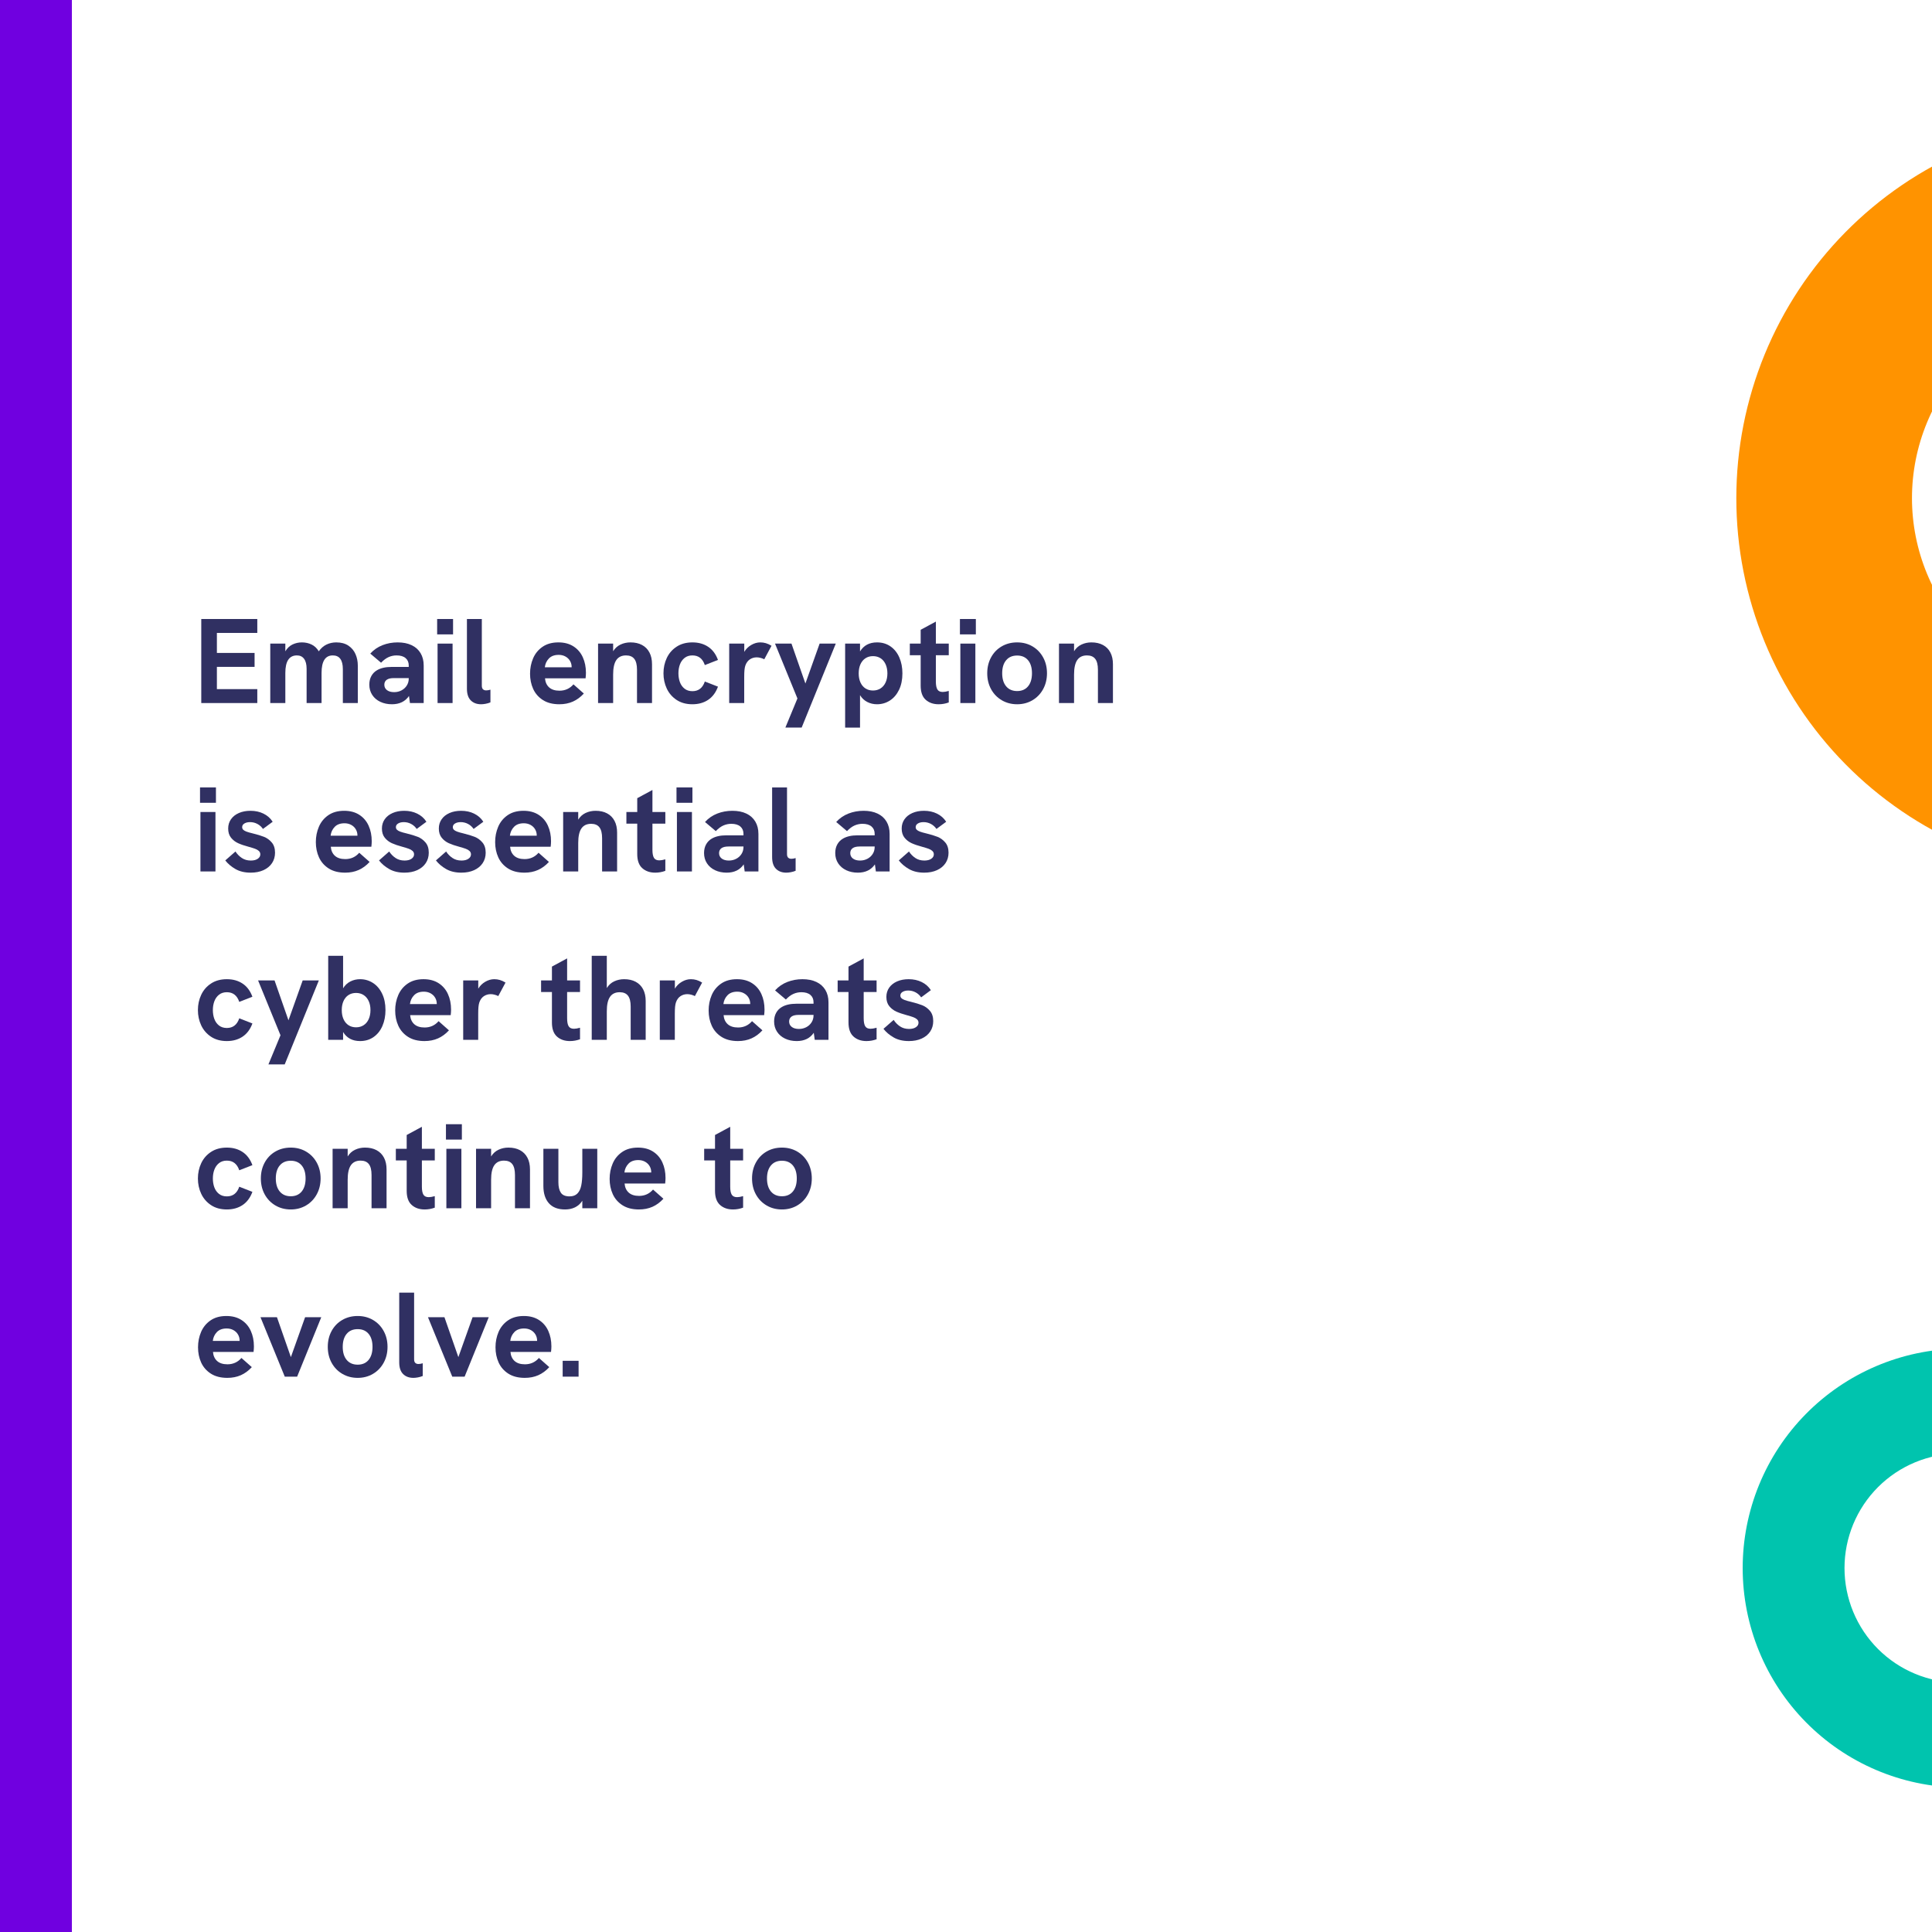 <svg xmlns="http://www.w3.org/2000/svg" xmlns:xlink="http://www.w3.org/1999/xlink" width="2000" zoomAndPan="magnify" viewBox="0 0 1500 1500" height="2000" preserveAspectRatio="xMidYMid meet" version="1.0"><defs><g/><clipPath id="d55a6b0c50"><path d="M 0 0 L 55.809 0 L 55.809 1500 L 0 1500 Z M 0 0 " clip-rule="nonzero"/></clipPath><clipPath id="b266692bbd"><path d="M 1348 92.785 L 1500 92.785 L 1500 680.785 L 1348 680.785 Z M 1348 92.785 " clip-rule="nonzero"/></clipPath><clipPath id="01bbd38ece"><path d="M 1353 1047.332 L 1500 1047.332 L 1500 1387.832 L 1353 1387.832 Z M 1353 1047.332 " clip-rule="nonzero"/></clipPath></defs><rect x="-150" width="1800" fill="#ffffff" y="-150" height="1800" fill-opacity="1"/><rect x="-150" width="1800" fill="#ffffff" y="-150" height="1800" fill-opacity="1"/><g clip-path="url(#d55a6b0c50)"><path fill="#7000e0" d="M -47.336 -22.523 L 55.809 -22.523 L 55.809 1573.848 L -47.336 1573.848 Z M -47.336 -22.523 " fill-opacity="1" fill-rule="nonzero"/></g><g fill="#303062" fill-opacity="1"><g transform="translate(150, 545.846)"><g><path d="M 6.266 -65.25 L 49.766 -65.25 L 49.766 -54.438 L 18.391 -54.438 L 18.391 -38.906 L 47.656 -38.906 L 47.656 -28.094 L 18.391 -28.094 L 18.391 -10.812 L 49.766 -10.812 L 49.766 0 L 6.266 0 Z M 6.266 -65.25 "/></g></g></g><g fill="#303062" fill-opacity="1"><g transform="translate(204.112, 545.846)"><g><path d="M 5.719 -46.156 L 17.422 -46.156 L 17.422 -40.172 C 18.91 -42.66 20.785 -44.438 23.047 -45.5 C 25.316 -46.562 27.711 -47.094 30.234 -47.094 C 32.984 -47.094 35.492 -46.547 37.766 -45.453 C 40.047 -44.359 41.922 -42.598 43.391 -40.172 C 45.109 -42.598 47.129 -44.359 49.453 -45.453 C 51.773 -46.547 54.281 -47.094 56.969 -47.094 C 60.75 -47.094 63.883 -46.254 66.375 -44.578 C 68.875 -42.91 70.719 -40.711 71.906 -37.984 C 73.094 -35.254 73.688 -32.301 73.688 -29.125 L 73.688 0 L 62.078 0 L 62.078 -26.266 C 62.078 -33.41 59.469 -36.984 54.25 -36.984 C 48.445 -36.984 45.547 -32.441 45.547 -23.359 L 45.547 0 L 33.938 0 L 33.938 -26.547 C 33.938 -29.973 33.285 -32.566 31.984 -34.328 C 30.691 -36.098 28.832 -36.984 26.406 -36.984 C 20.414 -36.984 17.422 -32.441 17.422 -23.359 L 17.422 0 L 5.719 0 Z M 5.719 -46.156 "/></g></g></g><g fill="#303062" fill-opacity="1"><g transform="translate(282.986, 545.846)"><g><path d="M 34.547 -5.484 C 31.609 -1.203 27.207 0.938 21.344 0.938 C 17.977 0.938 14.957 0.305 12.281 -0.953 C 9.613 -2.223 7.523 -4.008 6.016 -6.312 C 4.504 -8.625 3.75 -11.281 3.75 -14.281 C 3.75 -16.832 4.273 -19.066 5.328 -20.984 C 6.391 -22.91 7.875 -24.422 9.781 -25.516 C 12.656 -27.203 16.414 -28.047 21.062 -28.047 L 34.359 -28.047 L 34.359 -29.172 C 34.359 -31.598 33.547 -33.504 31.922 -34.891 C 30.297 -36.285 27.957 -36.984 24.906 -36.984 C 22.75 -36.984 20.695 -36.551 18.75 -35.688 C 16.801 -34.832 14.844 -33.375 12.875 -31.312 L 4.5 -38.391 C 7.145 -41.316 10.305 -43.5 13.984 -44.938 C 17.672 -46.375 21.594 -47.094 25.75 -47.094 C 29.957 -47.094 33.57 -46.375 36.594 -44.938 C 39.625 -43.5 41.941 -41.43 43.547 -38.734 C 45.16 -36.035 45.969 -32.848 45.969 -29.172 L 45.969 0 L 35.297 0 Z M 15.406 -14.234 C 15.406 -12.484 16.086 -11.082 17.453 -10.031 C 18.828 -8.988 20.688 -8.469 23.031 -8.469 C 25.094 -8.469 26.988 -8.922 28.719 -9.828 C 30.445 -10.734 31.816 -11.984 32.828 -13.578 C 33.848 -15.172 34.359 -16.961 34.359 -18.953 L 34.359 -19.375 L 22.75 -19.375 C 20.344 -19.375 18.535 -18.953 17.328 -18.109 C 16.047 -17.211 15.406 -15.922 15.406 -14.234 Z M 15.406 -14.234 "/></g></g></g><g fill="#303062" fill-opacity="1"><g transform="translate(334.102, 545.846)"><g><path d="M 5.625 -46.156 L 17.281 -46.156 L 17.281 0 L 5.625 0 Z M 5.297 -65.25 L 17.656 -65.25 L 17.656 -53.312 L 5.297 -53.312 Z M 5.297 -65.25 "/></g></g></g><g fill="#303062" fill-opacity="1"><g transform="translate(357.039, 545.846)"><g><path d="M 16.484 0.938 C 13.141 0.938 10.469 -0.062 8.469 -2.062 C 6.477 -4.062 5.484 -7.07 5.484 -11.094 L 5.484 -65.25 L 17.047 -65.25 L 17.047 -13.391 C 17.047 -12.172 17.348 -11.27 17.953 -10.688 C 18.555 -10.113 19.375 -9.828 20.406 -9.828 C 21.406 -9.828 22.516 -10.016 23.734 -10.391 L 23.734 -0.516 C 22.516 -0.016 21.266 0.348 19.984 0.578 C 18.703 0.816 17.535 0.938 16.484 0.938 Z M 16.484 0.938 "/></g></g></g><g fill="#303062" fill-opacity="1"><g transform="translate(383.44, 545.846)"><g/></g></g><g fill="#303062" fill-opacity="1"><g transform="translate(407.781, 545.846)"><g><path d="M 26.5 0.938 C 21.375 0.938 17.109 -0.156 13.703 -2.344 C 10.305 -4.531 7.797 -7.41 6.172 -10.984 C 4.555 -14.555 3.75 -18.492 3.75 -22.797 C 3.75 -27.047 4.535 -31.008 6.109 -34.688 C 7.68 -38.375 10.117 -41.363 13.422 -43.656 C 16.734 -45.945 20.844 -47.094 25.75 -47.094 C 30.363 -47.094 34.273 -46.055 37.484 -43.984 C 40.703 -41.91 43.113 -39.094 44.719 -35.531 C 46.332 -31.969 47.141 -27.957 47.141 -23.5 C 47.141 -22.312 47.047 -20.875 46.859 -19.188 L 15.359 -19.188 C 15.609 -16.195 16.68 -13.848 18.578 -12.141 C 20.484 -10.441 23.156 -9.594 26.594 -9.594 C 30.988 -9.594 34.609 -11.234 37.453 -14.516 L 45.5 -7.391 C 42.969 -4.617 40.141 -2.535 37.016 -1.141 C 33.898 0.242 30.395 0.938 26.5 0.938 Z M 36.047 -27.766 L 36.047 -27.953 C 36.047 -29.691 35.625 -31.281 34.781 -32.719 C 33.938 -34.156 32.75 -35.297 31.219 -36.141 C 29.695 -36.984 27.953 -37.406 25.984 -37.406 C 22.703 -37.406 20.164 -36.469 18.375 -34.594 C 16.582 -32.719 15.531 -30.441 15.219 -27.766 Z M 36.047 -27.766 "/></g></g></g><g fill="#303062" fill-opacity="1"><g transform="translate(458.616, 545.846)"><g><path d="M 5.719 -46.156 L 17.422 -46.156 L 17.422 -40.219 C 18.879 -42.582 20.797 -44.316 23.172 -45.422 C 25.547 -46.535 28.117 -47.094 30.891 -47.094 C 34.359 -47.094 37.348 -46.422 39.859 -45.078 C 42.367 -43.734 44.285 -41.797 45.609 -39.266 C 46.941 -36.742 47.609 -33.703 47.609 -30.141 L 47.609 0 L 35.953 0 L 35.953 -25.844 C 35.953 -29.676 35.254 -32.488 33.859 -34.281 C 32.473 -36.082 30.332 -36.984 27.438 -36.984 C 24.062 -36.984 21.547 -35.781 19.891 -33.375 C 18.242 -30.969 17.422 -27.223 17.422 -22.141 L 17.422 0 L 5.719 0 Z M 5.719 -46.156 "/></g></g></g><g fill="#303062" fill-opacity="1"><g transform="translate(511.464, 545.846)"><g><path d="M 26.125 0.938 C 21.344 0.938 17.258 -0.176 13.875 -2.406 C 10.488 -4.645 7.938 -7.586 6.219 -11.234 C 4.508 -14.891 3.656 -18.852 3.656 -23.125 C 3.656 -27.363 4.508 -31.312 6.219 -34.969 C 7.938 -38.625 10.488 -41.555 13.875 -43.766 C 17.258 -45.984 21.344 -47.094 26.125 -47.094 C 30.863 -47.094 34.941 -45.953 38.359 -43.672 C 41.773 -41.398 44.312 -38 45.969 -33.469 L 35.766 -29.484 C 34.078 -34.484 30.863 -36.984 26.125 -36.984 C 23.688 -36.984 21.656 -36.332 20.031 -35.031 C 18.406 -33.738 17.203 -32.047 16.422 -29.953 C 15.648 -27.867 15.266 -25.594 15.266 -23.125 C 15.266 -20.625 15.645 -18.328 16.406 -16.234 C 17.176 -14.148 18.379 -12.457 20.016 -11.156 C 21.648 -9.863 23.688 -9.219 26.125 -9.219 C 30.863 -9.219 34.078 -11.719 35.766 -16.719 L 45.969 -12.734 C 44.312 -8.203 41.773 -4.789 38.359 -2.5 C 34.941 -0.207 30.863 0.938 26.125 0.938 Z M 26.125 0.938 "/></g></g></g><g fill="#303062" fill-opacity="1"><g transform="translate(560.427, 545.846)"><g><path d="M 5.719 -46.156 L 17.422 -46.156 L 17.422 -39.75 C 18.754 -41.988 20.562 -43.77 22.844 -45.094 C 25.125 -46.426 27.461 -47.094 29.859 -47.094 C 31.359 -47.094 32.801 -46.891 34.188 -46.484 C 35.582 -46.078 37.047 -45.406 38.578 -44.469 L 32.953 -33.984 C 32.203 -34.391 31.289 -34.738 30.219 -35.031 C 29.145 -35.332 28.109 -35.484 27.109 -35.484 C 25.109 -35.484 23.316 -34.953 21.734 -33.891 C 20.16 -32.828 19 -31.223 18.25 -29.078 C 17.938 -28.109 17.711 -26.953 17.578 -25.609 C 17.441 -24.266 17.375 -22.344 17.375 -19.844 L 17.375 0 L 5.719 0 Z M 5.719 -46.156 "/></g></g></g><g fill="#303062" fill-opacity="1"><g transform="translate(600.309, 545.846)"><g><path d="M 18.812 -3.562 L 1.406 -46.156 L 14.188 -46.156 L 25 -15.172 L 36.047 -46.156 L 48.594 -46.156 L 22.094 19.047 L 9.453 19.047 Z M 18.812 -3.562 "/></g></g></g><g fill="#303062" fill-opacity="1"><g transform="translate(650.395, 545.846)"><g><path d="M 30.516 -47.094 C 34.516 -47.094 38.004 -46.055 40.984 -43.984 C 43.961 -41.91 46.25 -39.047 47.844 -35.391 C 49.438 -31.734 50.234 -27.613 50.234 -23.031 C 50.234 -18.133 49.359 -13.875 47.609 -10.25 C 45.859 -6.633 43.484 -3.863 40.484 -1.938 C 37.492 -0.02 34.172 0.938 30.516 0.938 C 27.773 0.938 25.25 0.344 22.938 -0.844 C 20.625 -2.031 18.754 -3.789 17.328 -6.125 L 17.328 19.094 L 5.766 19.094 L 5.766 -46.156 L 17.328 -46.156 L 17.328 -40.078 C 20.191 -44.754 24.586 -47.094 30.516 -47.094 Z M 16.297 -23.031 C 16.297 -20.375 16.742 -18.039 17.641 -16.031 C 18.547 -14.02 19.832 -12.469 21.5 -11.375 C 23.176 -10.281 25.141 -9.734 27.391 -9.734 C 29.629 -9.734 31.594 -10.281 33.281 -11.375 C 34.969 -12.469 36.27 -14.008 37.188 -16 C 38.113 -18 38.578 -20.344 38.578 -23.031 C 38.578 -25.719 38.113 -28.07 37.188 -30.094 C 36.27 -32.125 34.969 -33.688 33.281 -34.781 C 31.594 -35.875 29.629 -36.422 27.391 -36.422 C 25.141 -36.422 23.176 -35.863 21.5 -34.75 C 19.832 -33.645 18.547 -32.086 17.641 -30.078 C 16.742 -28.066 16.297 -25.719 16.297 -23.031 Z M 16.297 -23.031 "/></g></g></g><g fill="#303062" fill-opacity="1"><g transform="translate(704.413, 545.846)"><g><path d="M 24.344 0.938 C 20.25 0.938 16.898 -0.223 14.297 -2.547 C 11.691 -4.867 10.391 -8.531 10.391 -13.531 L 10.391 -37.125 L 1.969 -37.125 L 1.969 -46.156 L 10.391 -46.156 L 10.391 -56.875 L 22.188 -63.25 L 22.188 -46.156 L 32.203 -46.156 L 32.203 -37.125 L 22.188 -37.125 L 22.188 -16.766 C 22.188 -13.953 22.578 -11.891 23.359 -10.578 C 24.141 -9.266 25.531 -8.609 27.531 -8.609 C 28.77 -8.609 30.328 -8.875 32.203 -9.406 L 32.203 -0.469 C 29.68 0.469 27.062 0.938 24.344 0.938 Z M 24.344 0.938 "/></g></g></g><g fill="#303062" fill-opacity="1"><g transform="translate(739.989, 545.846)"><g><path d="M 5.625 -46.156 L 17.281 -46.156 L 17.281 0 L 5.625 0 Z M 5.297 -65.25 L 17.656 -65.25 L 17.656 -53.312 L 5.297 -53.312 Z M 5.297 -65.25 "/></g></g></g><g fill="#303062" fill-opacity="1"><g transform="translate(762.925, 545.846)"><g><path d="M 26.781 0.938 C 22.375 0.938 18.398 -0.098 14.859 -2.172 C 11.316 -4.254 8.547 -7.117 6.547 -10.766 C 4.555 -14.422 3.562 -18.539 3.562 -23.125 C 3.562 -27.707 4.551 -31.816 6.531 -35.453 C 8.508 -39.098 11.258 -41.945 14.781 -44 C 18.312 -46.062 22.312 -47.094 26.781 -47.094 C 31.207 -47.094 35.176 -46.062 38.688 -44 C 42.195 -41.945 44.953 -39.098 46.953 -35.453 C 48.953 -31.816 49.953 -27.707 49.953 -23.125 C 49.953 -18.57 48.953 -14.461 46.953 -10.797 C 44.953 -7.129 42.188 -4.254 38.656 -2.172 C 35.133 -0.098 31.176 0.938 26.781 0.938 Z M 15.172 -23.125 C 15.172 -18.82 16.195 -15.441 18.25 -12.984 C 20.312 -10.535 23.156 -9.312 26.781 -9.312 C 30.395 -9.312 33.219 -10.535 35.25 -12.984 C 37.281 -15.441 38.297 -18.82 38.297 -23.125 C 38.297 -27.457 37.281 -30.832 35.25 -33.25 C 33.219 -35.676 30.395 -36.891 26.781 -36.891 C 23.125 -36.891 20.273 -35.672 18.234 -33.234 C 16.191 -30.797 15.172 -27.426 15.172 -23.125 Z M 15.172 -23.125 "/></g></g></g><g fill="#303062" fill-opacity="1"><g transform="translate(816.475, 545.846)"><g><path d="M 5.719 -46.156 L 17.422 -46.156 L 17.422 -40.219 C 18.879 -42.582 20.797 -44.316 23.172 -45.422 C 25.547 -46.535 28.117 -47.094 30.891 -47.094 C 34.359 -47.094 37.348 -46.422 39.859 -45.078 C 42.367 -43.734 44.285 -41.797 45.609 -39.266 C 46.941 -36.742 47.609 -33.703 47.609 -30.141 L 47.609 0 L 35.953 0 L 35.953 -25.844 C 35.953 -29.676 35.254 -32.488 33.859 -34.281 C 32.473 -36.082 30.332 -36.984 27.438 -36.984 C 24.062 -36.984 21.547 -35.781 19.891 -33.375 C 18.242 -30.969 17.422 -27.223 17.422 -22.141 L 17.422 0 L 5.719 0 Z M 5.719 -46.156 "/></g></g></g><g fill="#303062" fill-opacity="1"><g transform="translate(150, 676.592)"><g><path d="M 5.625 -46.156 L 17.281 -46.156 L 17.281 0 L 5.625 0 Z M 5.297 -65.25 L 17.656 -65.25 L 17.656 -53.312 L 5.297 -53.312 Z M 5.297 -65.25 "/></g></g></g><g fill="#303062" fill-opacity="1"><g transform="translate(172.937, 676.592)"><g><path d="M 21.719 0.938 C 17.07 0.938 13.117 0 9.859 -1.875 C 6.598 -3.75 3.969 -5.977 1.969 -8.562 L 9.875 -15.5 C 11.188 -13.469 12.832 -11.785 14.812 -10.453 C 16.789 -9.129 19.125 -8.469 21.812 -8.469 C 24.062 -8.469 25.848 -8.922 27.172 -9.828 C 28.504 -10.734 29.172 -11.891 29.172 -13.297 C 29.172 -14.359 28.781 -15.238 28 -15.938 C 27.219 -16.645 26.223 -17.211 25.016 -17.641 C 23.816 -18.078 22.141 -18.594 19.984 -19.188 C 16.836 -20.031 14.172 -20.941 11.984 -21.922 C 9.797 -22.91 7.953 -24.328 6.453 -26.172 C 4.961 -28.016 4.219 -30.398 4.219 -33.328 C 4.219 -36.047 4.941 -38.441 6.391 -40.516 C 7.836 -42.586 9.875 -44.203 12.5 -45.359 C 15.125 -46.516 18.133 -47.094 21.531 -47.094 C 25.281 -47.094 28.648 -46.359 31.641 -44.891 C 34.641 -43.422 37.016 -41.316 38.766 -38.578 L 31.219 -33 C 30.094 -34.656 28.648 -35.953 26.891 -36.891 C 25.129 -37.828 23.234 -38.297 21.203 -38.297 C 19.422 -38.297 17.953 -37.941 16.797 -37.234 C 15.648 -36.535 15.078 -35.594 15.078 -34.406 C 15.078 -33.625 15.344 -32.957 15.875 -32.406 C 16.406 -31.863 17.242 -31.375 18.391 -30.938 C 19.547 -30.5 21.188 -30.031 23.312 -29.531 C 26.844 -28.664 29.754 -27.781 32.047 -26.875 C 34.336 -25.969 36.332 -24.52 38.031 -22.531 C 39.738 -20.551 40.594 -17.895 40.594 -14.562 C 40.594 -11.5 39.812 -8.797 38.25 -6.453 C 36.688 -4.117 34.477 -2.301 31.625 -1 C 28.77 0.289 25.469 0.938 21.719 0.938 Z M 21.719 0.938 "/></g></g></g><g fill="#303062" fill-opacity="1"><g transform="translate(217.125, 676.592)"><g/></g></g><g fill="#303062" fill-opacity="1"><g transform="translate(241.466, 676.592)"><g><path d="M 26.5 0.938 C 21.375 0.938 17.109 -0.156 13.703 -2.344 C 10.305 -4.531 7.797 -7.41 6.172 -10.984 C 4.555 -14.555 3.75 -18.492 3.75 -22.797 C 3.75 -27.047 4.535 -31.008 6.109 -34.688 C 7.68 -38.375 10.117 -41.363 13.422 -43.656 C 16.734 -45.945 20.844 -47.094 25.75 -47.094 C 30.363 -47.094 34.273 -46.055 37.484 -43.984 C 40.703 -41.91 43.113 -39.094 44.719 -35.531 C 46.332 -31.969 47.141 -27.957 47.141 -23.5 C 47.141 -22.312 47.047 -20.875 46.859 -19.188 L 15.359 -19.188 C 15.609 -16.195 16.68 -13.848 18.578 -12.141 C 20.484 -10.441 23.156 -9.594 26.594 -9.594 C 30.988 -9.594 34.609 -11.234 37.453 -14.516 L 45.5 -7.391 C 42.969 -4.617 40.141 -2.535 37.016 -1.141 C 33.898 0.242 30.395 0.938 26.5 0.938 Z M 36.047 -27.766 L 36.047 -27.953 C 36.047 -29.691 35.625 -31.281 34.781 -32.719 C 33.938 -34.156 32.75 -35.297 31.219 -36.141 C 29.695 -36.984 27.953 -37.406 25.984 -37.406 C 22.703 -37.406 20.164 -36.469 18.375 -34.594 C 16.582 -32.719 15.531 -30.441 15.219 -27.766 Z M 36.047 -27.766 "/></g></g></g><g fill="#303062" fill-opacity="1"><g transform="translate(292.301, 676.592)"><g><path d="M 21.719 0.938 C 17.07 0.938 13.117 0 9.859 -1.875 C 6.598 -3.75 3.969 -5.977 1.969 -8.562 L 9.875 -15.5 C 11.188 -13.469 12.832 -11.785 14.812 -10.453 C 16.789 -9.129 19.125 -8.469 21.812 -8.469 C 24.062 -8.469 25.848 -8.922 27.172 -9.828 C 28.504 -10.734 29.172 -11.891 29.172 -13.297 C 29.172 -14.359 28.781 -15.238 28 -15.938 C 27.219 -16.645 26.223 -17.211 25.016 -17.641 C 23.816 -18.078 22.141 -18.594 19.984 -19.188 C 16.836 -20.031 14.172 -20.941 11.984 -21.922 C 9.797 -22.91 7.953 -24.328 6.453 -26.172 C 4.961 -28.016 4.219 -30.398 4.219 -33.328 C 4.219 -36.047 4.941 -38.441 6.391 -40.516 C 7.836 -42.586 9.875 -44.203 12.5 -45.359 C 15.125 -46.516 18.133 -47.094 21.531 -47.094 C 25.281 -47.094 28.648 -46.359 31.641 -44.891 C 34.641 -43.422 37.016 -41.316 38.766 -38.578 L 31.219 -33 C 30.094 -34.656 28.648 -35.953 26.891 -36.891 C 25.129 -37.828 23.234 -38.297 21.203 -38.297 C 19.422 -38.297 17.953 -37.941 16.797 -37.234 C 15.648 -36.535 15.078 -35.594 15.078 -34.406 C 15.078 -33.625 15.344 -32.957 15.875 -32.406 C 16.406 -31.863 17.242 -31.375 18.391 -30.938 C 19.547 -30.5 21.188 -30.031 23.312 -29.531 C 26.844 -28.664 29.754 -27.781 32.047 -26.875 C 34.336 -25.969 36.332 -24.52 38.031 -22.531 C 39.738 -20.551 40.594 -17.895 40.594 -14.562 C 40.594 -11.5 39.812 -8.797 38.25 -6.453 C 36.688 -4.117 34.477 -2.301 31.625 -1 C 28.77 0.289 25.469 0.938 21.719 0.938 Z M 21.719 0.938 "/></g></g></g><g fill="#303062" fill-opacity="1"><g transform="translate(336.49, 676.592)"><g><path d="M 21.719 0.938 C 17.07 0.938 13.117 0 9.859 -1.875 C 6.598 -3.75 3.969 -5.977 1.969 -8.562 L 9.875 -15.5 C 11.188 -13.469 12.832 -11.785 14.812 -10.453 C 16.789 -9.129 19.125 -8.469 21.812 -8.469 C 24.062 -8.469 25.848 -8.922 27.172 -9.828 C 28.504 -10.734 29.172 -11.891 29.172 -13.297 C 29.172 -14.359 28.781 -15.238 28 -15.938 C 27.219 -16.645 26.223 -17.211 25.016 -17.641 C 23.816 -18.078 22.141 -18.594 19.984 -19.188 C 16.836 -20.031 14.172 -20.941 11.984 -21.922 C 9.797 -22.91 7.953 -24.328 6.453 -26.172 C 4.961 -28.016 4.219 -30.398 4.219 -33.328 C 4.219 -36.047 4.941 -38.441 6.391 -40.516 C 7.836 -42.586 9.875 -44.203 12.5 -45.359 C 15.125 -46.516 18.133 -47.094 21.531 -47.094 C 25.281 -47.094 28.648 -46.359 31.641 -44.891 C 34.641 -43.422 37.016 -41.316 38.766 -38.578 L 31.219 -33 C 30.094 -34.656 28.648 -35.953 26.891 -36.891 C 25.129 -37.828 23.234 -38.297 21.203 -38.297 C 19.422 -38.297 17.953 -37.941 16.797 -37.234 C 15.648 -36.535 15.078 -35.594 15.078 -34.406 C 15.078 -33.625 15.344 -32.957 15.875 -32.406 C 16.406 -31.863 17.242 -31.375 18.391 -30.938 C 19.547 -30.5 21.188 -30.031 23.312 -29.531 C 26.844 -28.664 29.754 -27.781 32.047 -26.875 C 34.336 -25.969 36.332 -24.52 38.031 -22.531 C 39.738 -20.551 40.594 -17.895 40.594 -14.562 C 40.594 -11.5 39.812 -8.797 38.25 -6.453 C 36.688 -4.117 34.477 -2.301 31.625 -1 C 28.77 0.289 25.469 0.938 21.719 0.938 Z M 21.719 0.938 "/></g></g></g><g fill="#303062" fill-opacity="1"><g transform="translate(380.678, 676.592)"><g><path d="M 26.5 0.938 C 21.375 0.938 17.109 -0.156 13.703 -2.344 C 10.305 -4.531 7.797 -7.41 6.172 -10.984 C 4.555 -14.555 3.75 -18.492 3.75 -22.797 C 3.75 -27.047 4.535 -31.008 6.109 -34.688 C 7.68 -38.375 10.117 -41.363 13.422 -43.656 C 16.734 -45.945 20.844 -47.094 25.75 -47.094 C 30.363 -47.094 34.273 -46.055 37.484 -43.984 C 40.703 -41.91 43.113 -39.094 44.719 -35.531 C 46.332 -31.969 47.141 -27.957 47.141 -23.5 C 47.141 -22.312 47.047 -20.875 46.859 -19.188 L 15.359 -19.188 C 15.609 -16.195 16.68 -13.848 18.578 -12.141 C 20.484 -10.441 23.156 -9.594 26.594 -9.594 C 30.988 -9.594 34.609 -11.234 37.453 -14.516 L 45.5 -7.391 C 42.969 -4.617 40.141 -2.535 37.016 -1.141 C 33.898 0.242 30.395 0.938 26.5 0.938 Z M 36.047 -27.766 L 36.047 -27.953 C 36.047 -29.691 35.625 -31.281 34.781 -32.719 C 33.938 -34.156 32.75 -35.297 31.219 -36.141 C 29.695 -36.984 27.953 -37.406 25.984 -37.406 C 22.703 -37.406 20.164 -36.469 18.375 -34.594 C 16.582 -32.719 15.531 -30.441 15.219 -27.766 Z M 36.047 -27.766 "/></g></g></g><g fill="#303062" fill-opacity="1"><g transform="translate(431.513, 676.592)"><g><path d="M 5.719 -46.156 L 17.422 -46.156 L 17.422 -40.219 C 18.879 -42.582 20.797 -44.316 23.172 -45.422 C 25.547 -46.535 28.117 -47.094 30.891 -47.094 C 34.359 -47.094 37.348 -46.422 39.859 -45.078 C 42.367 -43.734 44.285 -41.797 45.609 -39.266 C 46.941 -36.742 47.609 -33.703 47.609 -30.141 L 47.609 0 L 35.953 0 L 35.953 -25.844 C 35.953 -29.676 35.254 -32.488 33.859 -34.281 C 32.473 -36.082 30.332 -36.984 27.438 -36.984 C 24.062 -36.984 21.547 -35.781 19.891 -33.375 C 18.242 -30.969 17.422 -27.223 17.422 -22.141 L 17.422 0 L 5.719 0 Z M 5.719 -46.156 "/></g></g></g><g fill="#303062" fill-opacity="1"><g transform="translate(484.361, 676.592)"><g><path d="M 24.344 0.938 C 20.25 0.938 16.898 -0.223 14.297 -2.547 C 11.691 -4.867 10.391 -8.531 10.391 -13.531 L 10.391 -37.125 L 1.969 -37.125 L 1.969 -46.156 L 10.391 -46.156 L 10.391 -56.875 L 22.188 -63.25 L 22.188 -46.156 L 32.203 -46.156 L 32.203 -37.125 L 22.188 -37.125 L 22.188 -16.766 C 22.188 -13.953 22.578 -11.891 23.359 -10.578 C 24.141 -9.266 25.531 -8.609 27.531 -8.609 C 28.77 -8.609 30.328 -8.875 32.203 -9.406 L 32.203 -0.469 C 29.68 0.469 27.062 0.938 24.344 0.938 Z M 24.344 0.938 "/></g></g></g><g fill="#303062" fill-opacity="1"><g transform="translate(519.936, 676.592)"><g><path d="M 5.625 -46.156 L 17.281 -46.156 L 17.281 0 L 5.625 0 Z M 5.297 -65.25 L 17.656 -65.25 L 17.656 -53.312 L 5.297 -53.312 Z M 5.297 -65.25 "/></g></g></g><g fill="#303062" fill-opacity="1"><g transform="translate(542.873, 676.592)"><g><path d="M 34.547 -5.484 C 31.609 -1.203 27.207 0.938 21.344 0.938 C 17.977 0.938 14.957 0.305 12.281 -0.953 C 9.613 -2.223 7.523 -4.008 6.016 -6.312 C 4.504 -8.625 3.75 -11.281 3.75 -14.281 C 3.75 -16.832 4.273 -19.066 5.328 -20.984 C 6.391 -22.91 7.875 -24.422 9.781 -25.516 C 12.656 -27.203 16.414 -28.047 21.062 -28.047 L 34.359 -28.047 L 34.359 -29.172 C 34.359 -31.598 33.547 -33.504 31.922 -34.891 C 30.297 -36.285 27.957 -36.984 24.906 -36.984 C 22.75 -36.984 20.695 -36.551 18.75 -35.688 C 16.801 -34.832 14.844 -33.375 12.875 -31.312 L 4.5 -38.391 C 7.145 -41.316 10.305 -43.5 13.984 -44.938 C 17.672 -46.375 21.594 -47.094 25.75 -47.094 C 29.957 -47.094 33.57 -46.375 36.594 -44.938 C 39.625 -43.5 41.941 -41.43 43.547 -38.734 C 45.16 -36.035 45.969 -32.848 45.969 -29.172 L 45.969 0 L 35.297 0 Z M 15.406 -14.234 C 15.406 -12.484 16.086 -11.082 17.453 -10.031 C 18.828 -8.988 20.688 -8.469 23.031 -8.469 C 25.094 -8.469 26.988 -8.922 28.719 -9.828 C 30.445 -10.734 31.816 -11.984 32.828 -13.578 C 33.848 -15.172 34.359 -16.961 34.359 -18.953 L 34.359 -19.375 L 22.75 -19.375 C 20.344 -19.375 18.535 -18.953 17.328 -18.109 C 16.047 -17.211 15.406 -15.922 15.406 -14.234 Z M 15.406 -14.234 "/></g></g></g><g fill="#303062" fill-opacity="1"><g transform="translate(593.989, 676.592)"><g><path d="M 16.484 0.938 C 13.141 0.938 10.469 -0.062 8.469 -2.062 C 6.477 -4.062 5.484 -7.07 5.484 -11.094 L 5.484 -65.25 L 17.047 -65.25 L 17.047 -13.391 C 17.047 -12.172 17.348 -11.27 17.953 -10.688 C 18.555 -10.113 19.375 -9.828 20.406 -9.828 C 21.406 -9.828 22.516 -10.016 23.734 -10.391 L 23.734 -0.516 C 22.516 -0.016 21.266 0.348 19.984 0.578 C 18.703 0.816 17.535 0.938 16.484 0.938 Z M 16.484 0.938 "/></g></g></g><g fill="#303062" fill-opacity="1"><g transform="translate(620.39, 676.592)"><g/></g></g><g fill="#303062" fill-opacity="1"><g transform="translate(644.731, 676.592)"><g><path d="M 34.547 -5.484 C 31.609 -1.203 27.207 0.938 21.344 0.938 C 17.977 0.938 14.957 0.305 12.281 -0.953 C 9.613 -2.223 7.523 -4.008 6.016 -6.312 C 4.504 -8.625 3.75 -11.281 3.75 -14.281 C 3.75 -16.832 4.273 -19.066 5.328 -20.984 C 6.391 -22.91 7.875 -24.422 9.781 -25.516 C 12.656 -27.203 16.414 -28.047 21.062 -28.047 L 34.359 -28.047 L 34.359 -29.172 C 34.359 -31.598 33.547 -33.504 31.922 -34.891 C 30.297 -36.285 27.957 -36.984 24.906 -36.984 C 22.75 -36.984 20.695 -36.551 18.75 -35.688 C 16.801 -34.832 14.844 -33.375 12.875 -31.312 L 4.5 -38.391 C 7.145 -41.316 10.305 -43.5 13.984 -44.938 C 17.672 -46.375 21.594 -47.094 25.75 -47.094 C 29.957 -47.094 33.57 -46.375 36.594 -44.938 C 39.625 -43.5 41.941 -41.43 43.547 -38.734 C 45.16 -36.035 45.969 -32.848 45.969 -29.172 L 45.969 0 L 35.297 0 Z M 15.406 -14.234 C 15.406 -12.484 16.086 -11.082 17.453 -10.031 C 18.828 -8.988 20.688 -8.469 23.031 -8.469 C 25.094 -8.469 26.988 -8.922 28.719 -9.828 C 30.445 -10.734 31.816 -11.984 32.828 -13.578 C 33.848 -15.172 34.359 -16.961 34.359 -18.953 L 34.359 -19.375 L 22.75 -19.375 C 20.344 -19.375 18.535 -18.953 17.328 -18.109 C 16.047 -17.211 15.406 -15.922 15.406 -14.234 Z M 15.406 -14.234 "/></g></g></g><g fill="#303062" fill-opacity="1"><g transform="translate(695.847, 676.592)"><g><path d="M 21.719 0.938 C 17.07 0.938 13.117 0 9.859 -1.875 C 6.598 -3.75 3.969 -5.977 1.969 -8.562 L 9.875 -15.5 C 11.188 -13.469 12.832 -11.785 14.812 -10.453 C 16.789 -9.129 19.125 -8.469 21.812 -8.469 C 24.062 -8.469 25.848 -8.922 27.172 -9.828 C 28.504 -10.734 29.172 -11.891 29.172 -13.297 C 29.172 -14.359 28.781 -15.238 28 -15.938 C 27.219 -16.645 26.223 -17.211 25.016 -17.641 C 23.816 -18.078 22.141 -18.594 19.984 -19.188 C 16.836 -20.031 14.172 -20.941 11.984 -21.922 C 9.797 -22.91 7.953 -24.328 6.453 -26.172 C 4.961 -28.016 4.219 -30.398 4.219 -33.328 C 4.219 -36.047 4.941 -38.441 6.391 -40.516 C 7.836 -42.586 9.875 -44.203 12.5 -45.359 C 15.125 -46.516 18.133 -47.094 21.531 -47.094 C 25.281 -47.094 28.648 -46.359 31.641 -44.891 C 34.641 -43.422 37.016 -41.316 38.766 -38.578 L 31.219 -33 C 30.094 -34.656 28.648 -35.953 26.891 -36.891 C 25.129 -37.828 23.234 -38.297 21.203 -38.297 C 19.422 -38.297 17.953 -37.941 16.797 -37.234 C 15.648 -36.535 15.078 -35.594 15.078 -34.406 C 15.078 -33.625 15.344 -32.957 15.875 -32.406 C 16.406 -31.863 17.242 -31.375 18.391 -30.938 C 19.547 -30.5 21.188 -30.031 23.312 -29.531 C 26.844 -28.664 29.754 -27.781 32.047 -26.875 C 34.336 -25.969 36.332 -24.52 38.031 -22.531 C 39.738 -20.551 40.594 -17.895 40.594 -14.562 C 40.594 -11.5 39.812 -8.797 38.25 -6.453 C 36.688 -4.117 34.477 -2.301 31.625 -1 C 28.77 0.289 25.469 0.938 21.719 0.938 Z M 21.719 0.938 "/></g></g></g><g fill="#303062" fill-opacity="1"><g transform="translate(150, 807.339)"><g><path d="M 26.125 0.938 C 21.344 0.938 17.258 -0.176 13.875 -2.406 C 10.488 -4.645 7.938 -7.586 6.219 -11.234 C 4.508 -14.891 3.656 -18.852 3.656 -23.125 C 3.656 -27.363 4.508 -31.312 6.219 -34.969 C 7.938 -38.625 10.488 -41.555 13.875 -43.766 C 17.258 -45.984 21.344 -47.094 26.125 -47.094 C 30.863 -47.094 34.941 -45.953 38.359 -43.672 C 41.773 -41.398 44.312 -38 45.969 -33.469 L 35.766 -29.484 C 34.078 -34.484 30.863 -36.984 26.125 -36.984 C 23.688 -36.984 21.656 -36.332 20.031 -35.031 C 18.406 -33.738 17.203 -32.047 16.422 -29.953 C 15.648 -27.867 15.266 -25.594 15.266 -23.125 C 15.266 -20.625 15.645 -18.328 16.406 -16.234 C 17.176 -14.148 18.379 -12.457 20.016 -11.156 C 21.648 -9.863 23.688 -9.219 26.125 -9.219 C 30.863 -9.219 34.078 -11.719 35.766 -16.719 L 45.969 -12.734 C 44.312 -8.203 41.773 -4.789 38.359 -2.5 C 34.941 -0.207 30.863 0.938 26.125 0.938 Z M 26.125 0.938 "/></g></g></g><g fill="#303062" fill-opacity="1"><g transform="translate(198.963, 807.339)"><g><path d="M 18.812 -3.562 L 1.406 -46.156 L 14.188 -46.156 L 25 -15.172 L 36.047 -46.156 L 48.594 -46.156 L 22.094 19.047 L 9.453 19.047 Z M 18.812 -3.562 "/></g></g></g><g fill="#303062" fill-opacity="1"><g transform="translate(249.049, 807.339)"><g><path d="M 30.516 0.938 C 24.586 0.938 20.191 -1.398 17.328 -6.078 L 17.328 0 L 5.766 0 L 5.766 -65.25 L 17.328 -65.25 L 17.328 -40.031 C 18.754 -42.363 20.625 -44.125 22.938 -45.312 C 25.25 -46.5 27.773 -47.094 30.516 -47.094 C 34.172 -47.094 37.492 -46.129 40.484 -44.203 C 43.484 -42.285 45.859 -39.516 47.609 -35.891 C 49.359 -32.273 50.234 -28.02 50.234 -23.125 C 50.234 -18.539 49.438 -14.422 47.844 -10.766 C 46.25 -7.117 43.961 -4.254 40.984 -2.172 C 38.004 -0.098 34.516 0.938 30.516 0.938 Z M 16.297 -23.125 C 16.297 -20.438 16.742 -18.086 17.641 -16.078 C 18.547 -14.066 19.832 -12.504 21.5 -11.391 C 23.176 -10.285 25.141 -9.734 27.391 -9.734 C 29.629 -9.734 31.594 -10.281 33.281 -11.375 C 34.969 -12.469 36.27 -14.023 37.188 -16.047 C 38.113 -18.078 38.578 -20.438 38.578 -23.125 C 38.578 -25.812 38.113 -28.148 37.188 -30.141 C 36.27 -32.141 34.969 -33.688 33.281 -34.781 C 31.594 -35.875 29.629 -36.422 27.391 -36.422 C 25.141 -36.422 23.176 -35.875 21.5 -34.781 C 19.832 -33.688 18.547 -32.133 17.641 -30.125 C 16.742 -28.113 16.297 -25.781 16.297 -23.125 Z M 16.297 -23.125 "/></g></g></g><g fill="#303062" fill-opacity="1"><g transform="translate(303.067, 807.339)"><g><path d="M 26.5 0.938 C 21.375 0.938 17.109 -0.156 13.703 -2.344 C 10.305 -4.531 7.797 -7.41 6.172 -10.984 C 4.555 -14.555 3.75 -18.492 3.75 -22.797 C 3.75 -27.047 4.535 -31.008 6.109 -34.688 C 7.68 -38.375 10.117 -41.363 13.422 -43.656 C 16.734 -45.945 20.844 -47.094 25.75 -47.094 C 30.363 -47.094 34.273 -46.055 37.484 -43.984 C 40.703 -41.91 43.113 -39.094 44.719 -35.531 C 46.332 -31.969 47.141 -27.957 47.141 -23.5 C 47.141 -22.312 47.047 -20.875 46.859 -19.188 L 15.359 -19.188 C 15.609 -16.195 16.68 -13.848 18.578 -12.141 C 20.484 -10.441 23.156 -9.594 26.594 -9.594 C 30.988 -9.594 34.609 -11.234 37.453 -14.516 L 45.5 -7.391 C 42.969 -4.617 40.141 -2.535 37.016 -1.141 C 33.898 0.242 30.395 0.938 26.5 0.938 Z M 36.047 -27.766 L 36.047 -27.953 C 36.047 -29.691 35.625 -31.281 34.781 -32.719 C 33.938 -34.156 32.75 -35.297 31.219 -36.141 C 29.695 -36.984 27.953 -37.406 25.984 -37.406 C 22.703 -37.406 20.164 -36.469 18.375 -34.594 C 16.582 -32.719 15.531 -30.441 15.219 -27.766 Z M 36.047 -27.766 "/></g></g></g><g fill="#303062" fill-opacity="1"><g transform="translate(353.903, 807.339)"><g><path d="M 5.719 -46.156 L 17.422 -46.156 L 17.422 -39.75 C 18.754 -41.988 20.562 -43.77 22.844 -45.094 C 25.125 -46.426 27.461 -47.094 29.859 -47.094 C 31.359 -47.094 32.801 -46.891 34.188 -46.484 C 35.582 -46.078 37.047 -45.406 38.578 -44.469 L 32.953 -33.984 C 32.203 -34.391 31.289 -34.738 30.219 -35.031 C 29.145 -35.332 28.109 -35.484 27.109 -35.484 C 25.109 -35.484 23.316 -34.953 21.734 -33.891 C 20.16 -32.828 19 -31.223 18.25 -29.078 C 17.938 -28.109 17.711 -26.953 17.578 -25.609 C 17.441 -24.266 17.375 -22.344 17.375 -19.844 L 17.375 0 L 5.719 0 Z M 5.719 -46.156 "/></g></g></g><g fill="#303062" fill-opacity="1"><g transform="translate(393.785, 807.339)"><g/></g></g><g fill="#303062" fill-opacity="1"><g transform="translate(418.126, 807.339)"><g><path d="M 24.344 0.938 C 20.25 0.938 16.898 -0.223 14.297 -2.547 C 11.691 -4.867 10.391 -8.531 10.391 -13.531 L 10.391 -37.125 L 1.969 -37.125 L 1.969 -46.156 L 10.391 -46.156 L 10.391 -56.875 L 22.188 -63.25 L 22.188 -46.156 L 32.203 -46.156 L 32.203 -37.125 L 22.188 -37.125 L 22.188 -16.766 C 22.188 -13.953 22.578 -11.891 23.359 -10.578 C 24.141 -9.266 25.531 -8.609 27.531 -8.609 C 28.77 -8.609 30.328 -8.875 32.203 -9.406 L 32.203 -0.469 C 29.68 0.469 27.062 0.938 24.344 0.938 Z M 24.344 0.938 "/></g></g></g><g fill="#303062" fill-opacity="1"><g transform="translate(453.701, 807.339)"><g><path d="M 5.719 -65.25 L 17.422 -65.25 L 17.422 -40.219 C 18.879 -42.582 20.797 -44.316 23.172 -45.422 C 25.547 -46.535 28.117 -47.094 30.891 -47.094 C 34.359 -47.094 37.348 -46.422 39.859 -45.078 C 42.367 -43.734 44.285 -41.797 45.609 -39.266 C 46.941 -36.742 47.609 -33.703 47.609 -30.141 L 47.609 0 L 35.953 0 L 35.953 -25.844 C 35.953 -29.676 35.254 -32.488 33.859 -34.281 C 32.473 -36.082 30.332 -36.984 27.438 -36.984 C 24.062 -36.984 21.547 -35.781 19.891 -33.375 C 18.242 -30.969 17.422 -27.223 17.422 -22.141 L 17.422 0 L 5.719 0 Z M 5.719 -65.25 "/></g></g></g><g fill="#303062" fill-opacity="1"><g transform="translate(506.549, 807.339)"><g><path d="M 5.719 -46.156 L 17.422 -46.156 L 17.422 -39.75 C 18.754 -41.988 20.562 -43.77 22.844 -45.094 C 25.125 -46.426 27.461 -47.094 29.859 -47.094 C 31.359 -47.094 32.801 -46.891 34.188 -46.484 C 35.582 -46.078 37.047 -45.406 38.578 -44.469 L 32.953 -33.984 C 32.203 -34.391 31.289 -34.738 30.219 -35.031 C 29.145 -35.332 28.109 -35.484 27.109 -35.484 C 25.109 -35.484 23.316 -34.953 21.734 -33.891 C 20.16 -32.828 19 -31.223 18.25 -29.078 C 17.938 -28.109 17.711 -26.953 17.578 -25.609 C 17.441 -24.266 17.375 -22.344 17.375 -19.844 L 17.375 0 L 5.719 0 Z M 5.719 -46.156 "/></g></g></g><g fill="#303062" fill-opacity="1"><g transform="translate(546.431, 807.339)"><g><path d="M 26.5 0.938 C 21.375 0.938 17.109 -0.156 13.703 -2.344 C 10.305 -4.531 7.797 -7.41 6.172 -10.984 C 4.555 -14.555 3.75 -18.492 3.75 -22.797 C 3.75 -27.047 4.535 -31.008 6.109 -34.688 C 7.68 -38.375 10.117 -41.363 13.422 -43.656 C 16.734 -45.945 20.844 -47.094 25.75 -47.094 C 30.363 -47.094 34.273 -46.055 37.484 -43.984 C 40.703 -41.91 43.113 -39.094 44.719 -35.531 C 46.332 -31.969 47.141 -27.957 47.141 -23.5 C 47.141 -22.312 47.047 -20.875 46.859 -19.188 L 15.359 -19.188 C 15.609 -16.195 16.68 -13.848 18.578 -12.141 C 20.484 -10.441 23.156 -9.594 26.594 -9.594 C 30.988 -9.594 34.609 -11.234 37.453 -14.516 L 45.5 -7.391 C 42.969 -4.617 40.141 -2.535 37.016 -1.141 C 33.898 0.242 30.395 0.938 26.5 0.938 Z M 36.047 -27.766 L 36.047 -27.953 C 36.047 -29.691 35.625 -31.281 34.781 -32.719 C 33.938 -34.156 32.75 -35.297 31.219 -36.141 C 29.695 -36.984 27.953 -37.406 25.984 -37.406 C 22.703 -37.406 20.164 -36.469 18.375 -34.594 C 16.582 -32.719 15.531 -30.441 15.219 -27.766 Z M 36.047 -27.766 "/></g></g></g><g fill="#303062" fill-opacity="1"><g transform="translate(597.266, 807.339)"><g><path d="M 34.547 -5.484 C 31.609 -1.203 27.207 0.938 21.344 0.938 C 17.977 0.938 14.957 0.305 12.281 -0.953 C 9.613 -2.223 7.523 -4.008 6.016 -6.312 C 4.504 -8.625 3.75 -11.281 3.75 -14.281 C 3.75 -16.832 4.273 -19.066 5.328 -20.984 C 6.391 -22.91 7.875 -24.422 9.781 -25.516 C 12.656 -27.203 16.414 -28.047 21.062 -28.047 L 34.359 -28.047 L 34.359 -29.172 C 34.359 -31.598 33.547 -33.504 31.922 -34.891 C 30.297 -36.285 27.957 -36.984 24.906 -36.984 C 22.75 -36.984 20.695 -36.551 18.75 -35.688 C 16.801 -34.832 14.844 -33.375 12.875 -31.312 L 4.5 -38.391 C 7.145 -41.316 10.305 -43.5 13.984 -44.938 C 17.672 -46.375 21.594 -47.094 25.75 -47.094 C 29.957 -47.094 33.57 -46.375 36.594 -44.938 C 39.625 -43.5 41.941 -41.43 43.547 -38.734 C 45.16 -36.035 45.969 -32.848 45.969 -29.172 L 45.969 0 L 35.297 0 Z M 15.406 -14.234 C 15.406 -12.484 16.086 -11.082 17.453 -10.031 C 18.828 -8.988 20.688 -8.469 23.031 -8.469 C 25.094 -8.469 26.988 -8.922 28.719 -9.828 C 30.445 -10.734 31.816 -11.984 32.828 -13.578 C 33.848 -15.172 34.359 -16.961 34.359 -18.953 L 34.359 -19.375 L 22.75 -19.375 C 20.344 -19.375 18.535 -18.953 17.328 -18.109 C 16.047 -17.211 15.406 -15.922 15.406 -14.234 Z M 15.406 -14.234 "/></g></g></g><g fill="#303062" fill-opacity="1"><g transform="translate(648.382, 807.339)"><g><path d="M 24.344 0.938 C 20.25 0.938 16.898 -0.223 14.297 -2.547 C 11.691 -4.867 10.391 -8.531 10.391 -13.531 L 10.391 -37.125 L 1.969 -37.125 L 1.969 -46.156 L 10.391 -46.156 L 10.391 -56.875 L 22.188 -63.25 L 22.188 -46.156 L 32.203 -46.156 L 32.203 -37.125 L 22.188 -37.125 L 22.188 -16.766 C 22.188 -13.953 22.578 -11.891 23.359 -10.578 C 24.141 -9.266 25.531 -8.609 27.531 -8.609 C 28.77 -8.609 30.328 -8.875 32.203 -9.406 L 32.203 -0.469 C 29.68 0.469 27.062 0.938 24.344 0.938 Z M 24.344 0.938 "/></g></g></g><g fill="#303062" fill-opacity="1"><g transform="translate(683.957, 807.339)"><g><path d="M 21.719 0.938 C 17.07 0.938 13.117 0 9.859 -1.875 C 6.598 -3.75 3.969 -5.977 1.969 -8.562 L 9.875 -15.5 C 11.188 -13.469 12.832 -11.785 14.812 -10.453 C 16.789 -9.129 19.125 -8.469 21.812 -8.469 C 24.062 -8.469 25.848 -8.922 27.172 -9.828 C 28.504 -10.734 29.172 -11.891 29.172 -13.297 C 29.172 -14.359 28.781 -15.238 28 -15.938 C 27.219 -16.645 26.223 -17.211 25.016 -17.641 C 23.816 -18.078 22.141 -18.594 19.984 -19.188 C 16.836 -20.031 14.172 -20.941 11.984 -21.922 C 9.797 -22.91 7.953 -24.328 6.453 -26.172 C 4.961 -28.016 4.219 -30.398 4.219 -33.328 C 4.219 -36.047 4.941 -38.441 6.391 -40.516 C 7.836 -42.586 9.875 -44.203 12.5 -45.359 C 15.125 -46.516 18.133 -47.094 21.531 -47.094 C 25.281 -47.094 28.648 -46.359 31.641 -44.891 C 34.641 -43.422 37.016 -41.316 38.766 -38.578 L 31.219 -33 C 30.094 -34.656 28.648 -35.953 26.891 -36.891 C 25.129 -37.828 23.234 -38.297 21.203 -38.297 C 19.422 -38.297 17.953 -37.941 16.797 -37.234 C 15.648 -36.535 15.078 -35.594 15.078 -34.406 C 15.078 -33.625 15.344 -32.957 15.875 -32.406 C 16.406 -31.863 17.242 -31.375 18.391 -30.938 C 19.547 -30.5 21.188 -30.031 23.312 -29.531 C 26.844 -28.664 29.754 -27.781 32.047 -26.875 C 34.336 -25.969 36.332 -24.52 38.031 -22.531 C 39.738 -20.551 40.594 -17.895 40.594 -14.562 C 40.594 -11.5 39.812 -8.797 38.25 -6.453 C 36.688 -4.117 34.477 -2.301 31.625 -1 C 28.77 0.289 25.469 0.938 21.719 0.938 Z M 21.719 0.938 "/></g></g></g><g fill="#303062" fill-opacity="1"><g transform="translate(150, 938.085)"><g><path d="M 26.125 0.938 C 21.344 0.938 17.258 -0.176 13.875 -2.406 C 10.488 -4.645 7.938 -7.586 6.219 -11.234 C 4.508 -14.891 3.656 -18.852 3.656 -23.125 C 3.656 -27.363 4.508 -31.312 6.219 -34.969 C 7.938 -38.625 10.488 -41.555 13.875 -43.766 C 17.258 -45.984 21.344 -47.094 26.125 -47.094 C 30.863 -47.094 34.941 -45.953 38.359 -43.672 C 41.773 -41.398 44.312 -38 45.969 -33.469 L 35.766 -29.484 C 34.078 -34.484 30.863 -36.984 26.125 -36.984 C 23.688 -36.984 21.656 -36.332 20.031 -35.031 C 18.406 -33.738 17.203 -32.047 16.422 -29.953 C 15.648 -27.867 15.266 -25.594 15.266 -23.125 C 15.266 -20.625 15.645 -18.328 16.406 -16.234 C 17.176 -14.148 18.379 -12.457 20.016 -11.156 C 21.648 -9.863 23.688 -9.219 26.125 -9.219 C 30.863 -9.219 34.078 -11.719 35.766 -16.719 L 45.969 -12.734 C 44.312 -8.203 41.773 -4.789 38.359 -2.5 C 34.941 -0.207 30.863 0.938 26.125 0.938 Z M 26.125 0.938 "/></g></g></g><g fill="#303062" fill-opacity="1"><g transform="translate(198.963, 938.085)"><g><path d="M 26.781 0.938 C 22.375 0.938 18.398 -0.098 14.859 -2.172 C 11.316 -4.254 8.547 -7.117 6.547 -10.766 C 4.555 -14.422 3.562 -18.539 3.562 -23.125 C 3.562 -27.707 4.551 -31.816 6.531 -35.453 C 8.508 -39.098 11.258 -41.945 14.781 -44 C 18.312 -46.062 22.312 -47.094 26.781 -47.094 C 31.207 -47.094 35.176 -46.062 38.688 -44 C 42.195 -41.945 44.953 -39.098 46.953 -35.453 C 48.953 -31.816 49.953 -27.707 49.953 -23.125 C 49.953 -18.57 48.953 -14.461 46.953 -10.797 C 44.953 -7.129 42.188 -4.254 38.656 -2.172 C 35.133 -0.098 31.176 0.938 26.781 0.938 Z M 15.172 -23.125 C 15.172 -18.82 16.195 -15.441 18.25 -12.984 C 20.312 -10.535 23.156 -9.312 26.781 -9.312 C 30.395 -9.312 33.219 -10.535 35.25 -12.984 C 37.281 -15.441 38.297 -18.82 38.297 -23.125 C 38.297 -27.457 37.281 -30.832 35.25 -33.25 C 33.219 -35.676 30.395 -36.891 26.781 -36.891 C 23.125 -36.891 20.273 -35.672 18.234 -33.234 C 16.191 -30.797 15.172 -27.426 15.172 -23.125 Z M 15.172 -23.125 "/></g></g></g><g fill="#303062" fill-opacity="1"><g transform="translate(252.513, 938.085)"><g><path d="M 5.719 -46.156 L 17.422 -46.156 L 17.422 -40.219 C 18.879 -42.582 20.797 -44.316 23.172 -45.422 C 25.547 -46.535 28.117 -47.094 30.891 -47.094 C 34.359 -47.094 37.348 -46.422 39.859 -45.078 C 42.367 -43.734 44.285 -41.797 45.609 -39.266 C 46.941 -36.742 47.609 -33.703 47.609 -30.141 L 47.609 0 L 35.953 0 L 35.953 -25.844 C 35.953 -29.676 35.254 -32.488 33.859 -34.281 C 32.473 -36.082 30.332 -36.984 27.438 -36.984 C 24.062 -36.984 21.547 -35.781 19.891 -33.375 C 18.242 -30.969 17.422 -27.223 17.422 -22.141 L 17.422 0 L 5.719 0 Z M 5.719 -46.156 "/></g></g></g><g fill="#303062" fill-opacity="1"><g transform="translate(305.361, 938.085)"><g><path d="M 24.344 0.938 C 20.25 0.938 16.898 -0.223 14.297 -2.547 C 11.691 -4.867 10.391 -8.531 10.391 -13.531 L 10.391 -37.125 L 1.969 -37.125 L 1.969 -46.156 L 10.391 -46.156 L 10.391 -56.875 L 22.188 -63.25 L 22.188 -46.156 L 32.203 -46.156 L 32.203 -37.125 L 22.188 -37.125 L 22.188 -16.766 C 22.188 -13.953 22.578 -11.891 23.359 -10.578 C 24.141 -9.266 25.531 -8.609 27.531 -8.609 C 28.77 -8.609 30.328 -8.875 32.203 -9.406 L 32.203 -0.469 C 29.68 0.469 27.062 0.938 24.344 0.938 Z M 24.344 0.938 "/></g></g></g><g fill="#303062" fill-opacity="1"><g transform="translate(340.936, 938.085)"><g><path d="M 5.625 -46.156 L 17.281 -46.156 L 17.281 0 L 5.625 0 Z M 5.297 -65.25 L 17.656 -65.25 L 17.656 -53.312 L 5.297 -53.312 Z M 5.297 -65.25 "/></g></g></g><g fill="#303062" fill-opacity="1"><g transform="translate(363.873, 938.085)"><g><path d="M 5.719 -46.156 L 17.422 -46.156 L 17.422 -40.219 C 18.879 -42.582 20.797 -44.316 23.172 -45.422 C 25.547 -46.535 28.117 -47.094 30.891 -47.094 C 34.359 -47.094 37.348 -46.422 39.859 -45.078 C 42.367 -43.734 44.285 -41.797 45.609 -39.266 C 46.941 -36.742 47.609 -33.703 47.609 -30.141 L 47.609 0 L 35.953 0 L 35.953 -25.844 C 35.953 -29.676 35.254 -32.488 33.859 -34.281 C 32.473 -36.082 30.332 -36.984 27.438 -36.984 C 24.062 -36.984 21.547 -35.781 19.891 -33.375 C 18.242 -30.969 17.422 -27.223 17.422 -22.141 L 17.422 0 L 5.719 0 Z M 5.719 -46.156 "/></g></g></g><g fill="#303062" fill-opacity="1"><g transform="translate(416.721, 938.085)"><g><path d="M 22 0.938 C 16.445 0.938 12.25 -0.676 9.406 -3.906 C 6.57 -7.133 5.156 -11.609 5.156 -17.328 L 5.156 -46.156 L 16.812 -46.156 L 16.812 -20.219 C 16.812 -16.695 17.445 -13.984 18.719 -12.078 C 20 -10.172 22.25 -9.219 25.469 -9.219 C 28.082 -9.219 30.113 -9.957 31.562 -11.438 C 33.02 -12.926 34.02 -15.004 34.562 -17.672 C 35.113 -20.336 35.391 -23.719 35.391 -27.812 L 35.391 -46.156 L 47 -46.156 L 47 0 L 35.391 0 L 35.391 -5.812 C 33.891 -3.5 32 -1.797 29.719 -0.703 C 27.445 0.391 24.875 0.938 22 0.938 Z M 22 0.938 "/></g></g></g><g fill="#303062" fill-opacity="1"><g transform="translate(469.569, 938.085)"><g><path d="M 26.5 0.938 C 21.375 0.938 17.109 -0.156 13.703 -2.344 C 10.305 -4.531 7.797 -7.41 6.172 -10.984 C 4.555 -14.555 3.75 -18.492 3.75 -22.797 C 3.75 -27.047 4.535 -31.008 6.109 -34.688 C 7.68 -38.375 10.117 -41.363 13.422 -43.656 C 16.734 -45.945 20.844 -47.094 25.75 -47.094 C 30.363 -47.094 34.273 -46.055 37.484 -43.984 C 40.703 -41.91 43.113 -39.094 44.719 -35.531 C 46.332 -31.969 47.141 -27.957 47.141 -23.5 C 47.141 -22.312 47.047 -20.875 46.859 -19.188 L 15.359 -19.188 C 15.609 -16.195 16.68 -13.848 18.578 -12.141 C 20.484 -10.441 23.156 -9.594 26.594 -9.594 C 30.988 -9.594 34.609 -11.234 37.453 -14.516 L 45.5 -7.391 C 42.969 -4.617 40.141 -2.535 37.016 -1.141 C 33.898 0.242 30.395 0.938 26.5 0.938 Z M 36.047 -27.766 L 36.047 -27.953 C 36.047 -29.691 35.625 -31.281 34.781 -32.719 C 33.938 -34.156 32.75 -35.297 31.219 -36.141 C 29.695 -36.984 27.953 -37.406 25.984 -37.406 C 22.703 -37.406 20.164 -36.469 18.375 -34.594 C 16.582 -32.719 15.531 -30.441 15.219 -27.766 Z M 36.047 -27.766 "/></g></g></g><g fill="#303062" fill-opacity="1"><g transform="translate(520.405, 938.085)"><g/></g></g><g fill="#303062" fill-opacity="1"><g transform="translate(544.746, 938.085)"><g><path d="M 24.344 0.938 C 20.25 0.938 16.898 -0.223 14.297 -2.547 C 11.691 -4.867 10.391 -8.531 10.391 -13.531 L 10.391 -37.125 L 1.969 -37.125 L 1.969 -46.156 L 10.391 -46.156 L 10.391 -56.875 L 22.188 -63.25 L 22.188 -46.156 L 32.203 -46.156 L 32.203 -37.125 L 22.188 -37.125 L 22.188 -16.766 C 22.188 -13.953 22.578 -11.891 23.359 -10.578 C 24.141 -9.266 25.531 -8.609 27.531 -8.609 C 28.77 -8.609 30.328 -8.875 32.203 -9.406 L 32.203 -0.469 C 29.68 0.469 27.062 0.938 24.344 0.938 Z M 24.344 0.938 "/></g></g></g><g fill="#303062" fill-opacity="1"><g transform="translate(580.321, 938.085)"><g><path d="M 26.781 0.938 C 22.375 0.938 18.398 -0.098 14.859 -2.172 C 11.316 -4.254 8.547 -7.117 6.547 -10.766 C 4.555 -14.422 3.562 -18.539 3.562 -23.125 C 3.562 -27.707 4.551 -31.816 6.531 -35.453 C 8.508 -39.098 11.258 -41.945 14.781 -44 C 18.312 -46.062 22.312 -47.094 26.781 -47.094 C 31.207 -47.094 35.176 -46.062 38.688 -44 C 42.195 -41.945 44.953 -39.098 46.953 -35.453 C 48.953 -31.816 49.953 -27.707 49.953 -23.125 C 49.953 -18.57 48.953 -14.461 46.953 -10.797 C 44.953 -7.129 42.188 -4.254 38.656 -2.172 C 35.133 -0.098 31.176 0.938 26.781 0.938 Z M 15.172 -23.125 C 15.172 -18.82 16.195 -15.441 18.25 -12.984 C 20.312 -10.535 23.156 -9.312 26.781 -9.312 C 30.395 -9.312 33.219 -10.535 35.25 -12.984 C 37.281 -15.441 38.297 -18.82 38.297 -23.125 C 38.297 -27.457 37.281 -30.832 35.25 -33.25 C 33.219 -35.676 30.395 -36.891 26.781 -36.891 C 23.125 -36.891 20.273 -35.672 18.234 -33.234 C 16.191 -30.797 15.172 -27.426 15.172 -23.125 Z M 15.172 -23.125 "/></g></g></g><g fill="#303062" fill-opacity="1"><g transform="translate(150, 1068.832)"><g><path d="M 26.5 0.938 C 21.375 0.938 17.109 -0.156 13.703 -2.344 C 10.305 -4.531 7.797 -7.41 6.172 -10.984 C 4.555 -14.555 3.75 -18.492 3.75 -22.797 C 3.75 -27.047 4.535 -31.008 6.109 -34.688 C 7.68 -38.375 10.117 -41.363 13.422 -43.656 C 16.734 -45.945 20.844 -47.094 25.75 -47.094 C 30.363 -47.094 34.273 -46.055 37.484 -43.984 C 40.703 -41.91 43.113 -39.094 44.719 -35.531 C 46.332 -31.969 47.141 -27.957 47.141 -23.5 C 47.141 -22.312 47.047 -20.875 46.859 -19.188 L 15.359 -19.188 C 15.609 -16.195 16.68 -13.848 18.578 -12.141 C 20.484 -10.441 23.156 -9.594 26.594 -9.594 C 30.988 -9.594 34.609 -11.234 37.453 -14.516 L 45.5 -7.391 C 42.969 -4.617 40.141 -2.535 37.016 -1.141 C 33.898 0.242 30.395 0.938 26.5 0.938 Z M 36.047 -27.766 L 36.047 -27.953 C 36.047 -29.691 35.625 -31.281 34.781 -32.719 C 33.938 -34.156 32.75 -35.297 31.219 -36.141 C 29.695 -36.984 27.953 -37.406 25.984 -37.406 C 22.703 -37.406 20.164 -36.469 18.375 -34.594 C 16.582 -32.719 15.531 -30.441 15.219 -27.766 Z M 36.047 -27.766 "/></g></g></g><g fill="#303062" fill-opacity="1"><g transform="translate(200.835, 1068.832)"><g><path d="M 1.406 -46.156 L 14.188 -46.156 L 25 -15.172 L 36.047 -46.156 L 48.594 -46.156 L 29.859 0 L 20.266 0 Z M 1.406 -46.156 "/></g></g></g><g fill="#303062" fill-opacity="1"><g transform="translate(250.922, 1068.832)"><g><path d="M 26.781 0.938 C 22.375 0.938 18.398 -0.098 14.859 -2.172 C 11.316 -4.254 8.547 -7.117 6.547 -10.766 C 4.555 -14.422 3.562 -18.539 3.562 -23.125 C 3.562 -27.707 4.551 -31.816 6.531 -35.453 C 8.508 -39.098 11.258 -41.945 14.781 -44 C 18.312 -46.062 22.312 -47.094 26.781 -47.094 C 31.207 -47.094 35.176 -46.062 38.688 -44 C 42.195 -41.945 44.953 -39.098 46.953 -35.453 C 48.953 -31.816 49.953 -27.707 49.953 -23.125 C 49.953 -18.57 48.953 -14.461 46.953 -10.797 C 44.953 -7.129 42.188 -4.254 38.656 -2.172 C 35.133 -0.098 31.176 0.938 26.781 0.938 Z M 15.172 -23.125 C 15.172 -18.82 16.195 -15.441 18.25 -12.984 C 20.312 -10.535 23.156 -9.312 26.781 -9.312 C 30.395 -9.312 33.219 -10.535 35.25 -12.984 C 37.281 -15.441 38.297 -18.82 38.297 -23.125 C 38.297 -27.457 37.281 -30.832 35.25 -33.25 C 33.219 -35.676 30.395 -36.891 26.781 -36.891 C 23.125 -36.891 20.273 -35.672 18.234 -33.234 C 16.191 -30.797 15.172 -27.426 15.172 -23.125 Z M 15.172 -23.125 "/></g></g></g><g fill="#303062" fill-opacity="1"><g transform="translate(304.472, 1068.832)"><g><path d="M 16.484 0.938 C 13.141 0.938 10.469 -0.062 8.469 -2.062 C 6.477 -4.062 5.484 -7.07 5.484 -11.094 L 5.484 -65.25 L 17.047 -65.25 L 17.047 -13.391 C 17.047 -12.172 17.348 -11.27 17.953 -10.688 C 18.555 -10.113 19.375 -9.828 20.406 -9.828 C 21.406 -9.828 22.516 -10.016 23.734 -10.391 L 23.734 -0.516 C 22.516 -0.016 21.266 0.348 19.984 0.578 C 18.703 0.816 17.535 0.938 16.484 0.938 Z M 16.484 0.938 "/></g></g></g><g fill="#303062" fill-opacity="1"><g transform="translate(330.872, 1068.832)"><g><path d="M 1.406 -46.156 L 14.188 -46.156 L 25 -15.172 L 36.047 -46.156 L 48.594 -46.156 L 29.859 0 L 20.266 0 Z M 1.406 -46.156 "/></g></g></g><g fill="#303062" fill-opacity="1"><g transform="translate(380.959, 1068.832)"><g><path d="M 26.5 0.938 C 21.375 0.938 17.109 -0.156 13.703 -2.344 C 10.305 -4.531 7.797 -7.41 6.172 -10.984 C 4.555 -14.555 3.75 -18.492 3.75 -22.797 C 3.75 -27.047 4.535 -31.008 6.109 -34.688 C 7.68 -38.375 10.117 -41.363 13.422 -43.656 C 16.734 -45.945 20.844 -47.094 25.75 -47.094 C 30.363 -47.094 34.273 -46.055 37.484 -43.984 C 40.703 -41.91 43.113 -39.094 44.719 -35.531 C 46.332 -31.969 47.141 -27.957 47.141 -23.5 C 47.141 -22.312 47.047 -20.875 46.859 -19.188 L 15.359 -19.188 C 15.609 -16.195 16.68 -13.848 18.578 -12.141 C 20.484 -10.441 23.156 -9.594 26.594 -9.594 C 30.988 -9.594 34.609 -11.234 37.453 -14.516 L 45.5 -7.391 C 42.969 -4.617 40.141 -2.535 37.016 -1.141 C 33.898 0.242 30.395 0.938 26.5 0.938 Z M 36.047 -27.766 L 36.047 -27.953 C 36.047 -29.691 35.625 -31.281 34.781 -32.719 C 33.938 -34.156 32.75 -35.297 31.219 -36.141 C 29.695 -36.984 27.953 -37.406 25.984 -37.406 C 22.703 -37.406 20.164 -36.469 18.375 -34.594 C 16.582 -32.719 15.531 -30.441 15.219 -27.766 Z M 36.047 -27.766 "/></g></g></g><g fill="#303062" fill-opacity="1"><g transform="translate(431.794, 1068.832)"><g><path d="M 5.062 -12.312 L 17.422 -12.312 L 17.422 0 L 5.062 0 Z M 5.062 -12.312 "/></g></g></g><g clip-path="url(#b266692bbd)"><path fill="#ff9300" d="M 1637.816 92.785 L 1941.824 92.785 L 1941.824 233.355 L 1637.816 233.355 C 1635.309 233.355 1632.797 233.418 1630.293 233.543 C 1627.785 233.664 1625.281 233.852 1622.785 234.098 C 1620.285 234.34 1617.797 234.648 1615.312 235.016 C 1612.832 235.387 1610.359 235.816 1607.898 236.305 C 1605.434 236.793 1602.988 237.344 1600.551 237.953 C 1598.117 238.562 1595.699 239.234 1593.297 239.961 C 1590.895 240.691 1588.512 241.477 1586.148 242.324 C 1583.785 243.172 1581.445 244.074 1579.125 245.035 C 1576.809 245.996 1574.516 247.012 1572.246 248.086 C 1569.977 249.16 1567.734 250.285 1565.52 251.469 C 1563.309 252.652 1561.125 253.891 1558.973 255.18 C 1556.82 256.473 1554.699 257.816 1552.613 259.211 C 1550.523 260.605 1548.473 262.051 1546.457 263.543 C 1544.441 265.039 1542.465 266.586 1540.523 268.176 C 1538.582 269.77 1536.684 271.41 1534.824 273.094 C 1532.965 274.781 1531.145 276.512 1529.371 278.285 C 1527.598 280.062 1525.867 281.879 1524.18 283.738 C 1522.496 285.602 1520.855 287.5 1519.266 289.441 C 1517.672 291.383 1516.129 293.359 1514.633 295.375 C 1513.137 297.395 1511.691 299.445 1510.297 301.531 C 1508.902 303.621 1507.562 305.738 1506.27 307.895 C 1504.98 310.047 1503.742 312.23 1502.562 314.445 C 1501.379 316.66 1500.25 318.898 1499.176 321.168 C 1498.102 323.438 1497.086 325.734 1496.125 328.055 C 1495.164 330.371 1494.262 332.715 1493.418 335.078 C 1492.57 337.441 1491.785 339.824 1491.055 342.227 C 1490.328 344.629 1489.656 347.047 1489.047 349.484 C 1488.438 351.918 1487.887 354.367 1487.398 356.828 C 1486.91 359.293 1486.48 361.766 1486.113 364.246 C 1485.742 366.73 1485.438 369.223 1485.191 371.719 C 1484.945 374.219 1484.758 376.723 1484.637 379.23 C 1484.512 381.738 1484.453 384.246 1484.453 386.758 C 1484.453 389.266 1484.512 391.777 1484.637 394.285 C 1484.758 396.789 1484.945 399.293 1485.191 401.793 C 1485.438 404.289 1485.742 406.781 1486.113 409.266 C 1486.48 411.746 1486.91 414.223 1487.398 416.684 C 1487.887 419.145 1488.438 421.594 1489.047 424.027 C 1489.656 426.465 1490.328 428.883 1491.055 431.285 C 1491.785 433.688 1492.57 436.07 1493.418 438.434 C 1494.262 440.797 1495.164 443.141 1496.125 445.461 C 1497.086 447.777 1498.102 450.074 1499.176 452.344 C 1500.25 454.613 1501.379 456.855 1502.562 459.066 C 1503.742 461.281 1504.98 463.465 1506.27 465.621 C 1507.562 467.773 1508.902 469.895 1510.297 471.98 C 1511.691 474.066 1513.137 476.121 1514.633 478.137 C 1516.129 480.152 1517.672 482.133 1519.266 484.07 C 1520.855 486.012 1522.496 487.914 1524.18 489.773 C 1525.867 491.633 1527.598 493.449 1529.371 495.227 C 1531.145 497 1532.965 498.73 1534.824 500.418 C 1536.684 502.105 1538.582 503.742 1540.523 505.336 C 1542.465 506.93 1544.441 508.473 1546.457 509.969 C 1548.473 511.465 1550.523 512.91 1552.613 514.305 C 1554.699 515.699 1556.82 517.039 1558.973 518.332 C 1561.125 519.621 1563.309 520.859 1565.52 522.043 C 1567.734 523.227 1569.977 524.355 1572.246 525.426 C 1574.516 526.5 1576.809 527.52 1579.125 528.48 C 1581.445 529.438 1583.785 530.344 1586.148 531.188 C 1588.512 532.035 1590.895 532.82 1593.297 533.551 C 1595.699 534.277 1598.117 534.949 1600.551 535.559 C 1602.988 536.168 1605.434 536.719 1607.898 537.207 C 1610.359 537.699 1612.832 538.125 1615.312 538.496 C 1617.797 538.863 1620.285 539.172 1622.785 539.418 C 1625.281 539.664 1627.785 539.848 1630.293 539.973 C 1632.797 540.094 1635.309 540.156 1637.816 540.156 L 1710.418 540.156 L 1710.418 680.785 L 1637.816 680.785 C 1633.051 680.719 1628.289 680.535 1623.531 680.234 C 1618.773 679.934 1614.027 679.52 1609.289 678.988 C 1604.551 678.457 1599.828 677.809 1595.125 677.051 C 1590.418 676.289 1585.734 675.414 1581.07 674.426 C 1576.406 673.434 1571.77 672.332 1567.16 671.121 C 1562.551 669.906 1557.973 668.578 1553.426 667.141 C 1548.883 665.703 1544.375 664.156 1539.906 662.5 C 1535.434 660.844 1531.008 659.082 1526.621 657.207 C 1522.238 655.336 1517.902 653.359 1513.613 651.277 C 1509.328 649.195 1505.09 647.008 1500.91 644.719 C 1496.727 642.43 1492.605 640.039 1488.539 637.551 C 1484.473 635.062 1480.469 632.473 1476.531 629.789 C 1472.59 627.105 1468.719 624.324 1464.914 621.453 C 1461.109 618.582 1457.379 615.617 1453.719 612.562 C 1450.055 609.508 1446.473 606.367 1442.965 603.137 C 1439.457 599.91 1436.031 596.598 1432.684 593.199 C 1429.336 589.805 1426.074 586.328 1422.898 582.777 C 1419.719 579.223 1416.629 575.59 1413.629 571.887 C 1410.629 568.184 1407.719 564.406 1404.902 560.562 C 1402.086 556.715 1399.363 552.801 1396.734 548.824 C 1394.109 544.844 1391.578 540.805 1389.148 536.703 C 1386.719 532.602 1384.391 528.441 1382.16 524.227 C 1379.934 520.012 1377.809 515.746 1375.789 511.426 C 1373.766 507.109 1371.852 502.742 1370.043 498.332 C 1368.234 493.922 1366.535 489.469 1364.945 484.973 C 1363.352 480.48 1361.871 475.949 1360.5 471.383 C 1359.125 466.816 1357.867 462.219 1356.719 457.59 C 1355.57 452.961 1354.535 448.309 1353.613 443.633 C 1352.691 438.953 1351.887 434.258 1351.191 429.539 C 1350.5 424.82 1349.922 420.09 1349.457 415.344 C 1348.996 410.598 1348.648 405.844 1348.418 401.082 C 1348.184 396.32 1348.07 391.555 1348.07 386.785 C 1348.07 382.02 1348.184 377.254 1348.418 372.492 C 1348.648 367.727 1348.996 362.973 1349.457 358.23 C 1349.922 353.484 1350.5 348.754 1351.191 344.035 C 1351.887 339.316 1352.691 334.621 1353.613 329.941 C 1354.535 325.262 1355.57 320.609 1356.719 315.984 C 1357.867 311.355 1359.125 306.758 1360.5 302.191 C 1361.871 297.625 1363.352 293.094 1364.945 288.602 C 1366.535 284.105 1368.234 279.652 1370.043 275.242 C 1371.852 270.828 1373.766 266.465 1375.789 262.145 C 1377.809 257.828 1379.934 253.562 1382.16 249.348 C 1384.391 245.129 1386.719 240.973 1389.148 236.871 C 1391.578 232.77 1394.109 228.73 1396.734 224.75 C 1399.363 220.77 1402.086 216.859 1404.902 213.012 C 1407.719 209.168 1410.629 205.391 1413.629 201.688 C 1416.629 197.98 1419.719 194.352 1422.898 190.797 C 1426.074 187.242 1429.336 183.77 1432.684 180.371 C 1436.031 176.977 1439.457 173.664 1442.965 170.438 C 1446.473 167.207 1450.055 164.066 1453.719 161.012 C 1457.379 157.957 1461.109 154.992 1464.914 152.121 C 1468.719 149.246 1472.59 146.469 1476.531 143.785 C 1480.469 141.098 1484.473 138.512 1488.539 136.023 C 1492.605 133.531 1496.727 131.145 1500.91 128.855 C 1505.09 126.566 1509.328 124.379 1513.613 122.297 C 1517.902 120.215 1522.238 118.238 1526.621 116.363 C 1531.008 114.492 1535.434 112.727 1539.906 111.07 C 1544.375 109.414 1548.883 107.867 1553.426 106.43 C 1557.973 104.992 1562.551 103.668 1567.16 102.453 C 1571.77 101.238 1576.406 100.137 1581.07 99.148 C 1585.734 98.16 1590.418 97.285 1595.125 96.523 C 1599.828 95.762 1604.551 95.117 1609.289 94.586 C 1614.027 94.055 1618.773 93.641 1623.531 93.34 C 1628.289 93.039 1633.051 92.855 1637.816 92.785 Z M 1637.816 92.785 " fill-opacity="1" fill-rule="nonzero"/></g><g clip-path="url(#01bbd38ece)"><path fill="#00c4ae" d="M 1520.969 1047.062 L 1697.191 1047.062 L 1697.191 1128.531 L 1520.969 1128.531 C 1519.516 1128.531 1518.059 1128.566 1516.605 1128.637 C 1515.152 1128.707 1513.703 1128.816 1512.254 1128.957 C 1510.809 1129.102 1509.363 1129.277 1507.926 1129.492 C 1506.484 1129.707 1505.051 1129.953 1503.625 1130.238 C 1502.199 1130.523 1500.781 1130.84 1499.367 1131.195 C 1497.957 1131.547 1496.555 1131.938 1495.164 1132.359 C 1493.77 1132.781 1492.391 1133.238 1491.02 1133.727 C 1489.648 1134.219 1488.293 1134.742 1486.949 1135.297 C 1485.605 1135.855 1484.273 1136.445 1482.961 1137.066 C 1481.645 1137.688 1480.344 1138.34 1479.062 1139.027 C 1477.777 1139.715 1476.512 1140.43 1475.266 1141.18 C 1474.016 1141.926 1472.789 1142.703 1471.578 1143.512 C 1470.367 1144.32 1469.18 1145.16 1468.012 1146.023 C 1466.844 1146.891 1465.695 1147.785 1464.57 1148.711 C 1463.445 1149.633 1462.344 1150.582 1461.266 1151.559 C 1460.188 1152.535 1459.137 1153.539 1458.105 1154.57 C 1457.078 1155.598 1456.074 1156.652 1455.098 1157.73 C 1454.121 1158.809 1453.172 1159.906 1452.25 1161.031 C 1451.324 1162.156 1450.43 1163.305 1449.562 1164.473 C 1448.695 1165.641 1447.859 1166.832 1447.051 1168.039 C 1446.242 1169.25 1445.465 1170.48 1444.715 1171.727 C 1443.969 1172.977 1443.25 1174.242 1442.566 1175.523 C 1441.879 1176.805 1441.227 1178.105 1440.605 1179.422 C 1439.98 1180.734 1439.391 1182.066 1438.836 1183.41 C 1438.277 1184.754 1437.754 1186.109 1437.266 1187.48 C 1436.773 1188.852 1436.32 1190.23 1435.898 1191.625 C 1435.473 1193.016 1435.086 1194.418 1434.734 1195.828 C 1434.379 1197.242 1434.062 1198.66 1433.777 1200.086 C 1433.492 1201.516 1433.246 1202.949 1433.031 1204.387 C 1432.816 1205.824 1432.641 1207.27 1432.496 1208.719 C 1432.355 1210.164 1432.246 1211.617 1432.176 1213.07 C 1432.105 1214.523 1432.07 1215.977 1432.07 1217.43 C 1432.07 1218.887 1432.105 1220.34 1432.176 1221.793 C 1432.246 1223.246 1432.355 1224.695 1432.496 1226.145 C 1432.641 1227.594 1432.816 1229.035 1433.031 1230.477 C 1433.246 1231.914 1433.492 1233.348 1433.777 1234.773 C 1434.062 1236.203 1434.379 1237.621 1434.734 1239.031 C 1435.086 1240.445 1435.473 1241.844 1435.898 1243.238 C 1436.32 1244.629 1436.773 1246.012 1437.266 1247.379 C 1437.754 1248.75 1438.277 1250.109 1438.836 1251.453 C 1439.391 1252.797 1439.98 1254.125 1440.605 1255.441 C 1441.227 1256.758 1441.879 1258.055 1442.566 1259.34 C 1443.25 1260.621 1443.969 1261.887 1444.715 1263.137 C 1445.465 1264.383 1446.242 1265.613 1447.051 1266.82 C 1447.859 1268.031 1448.695 1269.219 1449.562 1270.391 C 1450.43 1271.559 1451.324 1272.703 1452.25 1273.828 C 1453.172 1274.953 1454.121 1276.055 1455.098 1277.133 C 1456.074 1278.211 1457.078 1279.266 1458.105 1280.293 C 1459.137 1281.32 1460.188 1282.324 1461.266 1283.301 C 1462.344 1284.281 1463.445 1285.23 1464.57 1286.152 C 1465.695 1287.074 1466.844 1287.969 1468.012 1288.836 C 1469.18 1289.703 1470.367 1290.543 1471.578 1291.348 C 1472.789 1292.156 1474.016 1292.938 1475.266 1293.684 C 1476.512 1294.434 1477.777 1295.148 1479.062 1295.836 C 1480.344 1296.52 1481.645 1297.176 1482.961 1297.797 C 1484.273 1298.418 1485.605 1299.008 1486.949 1299.566 C 1488.293 1300.121 1489.648 1300.645 1491.02 1301.137 C 1492.391 1301.625 1493.77 1302.082 1495.164 1302.504 C 1496.555 1302.926 1497.957 1303.312 1499.367 1303.668 C 1500.781 1304.02 1502.199 1304.34 1503.625 1304.625 C 1505.051 1304.906 1506.484 1305.156 1507.926 1305.371 C 1509.363 1305.582 1510.809 1305.762 1512.254 1305.902 C 1513.703 1306.047 1515.152 1306.152 1516.605 1306.227 C 1518.059 1306.297 1519.516 1306.332 1520.969 1306.332 L 1563.055 1306.332 L 1563.055 1387.832 L 1520.969 1387.832 C 1518.207 1387.793 1515.445 1387.688 1512.688 1387.512 C 1509.93 1387.34 1507.18 1387.098 1504.434 1386.789 C 1501.688 1386.484 1498.949 1386.109 1496.223 1385.668 C 1493.492 1385.227 1490.777 1384.719 1488.074 1384.145 C 1485.371 1383.574 1482.684 1382.934 1480.012 1382.23 C 1477.34 1381.527 1474.688 1380.758 1472.051 1379.926 C 1469.418 1379.094 1466.805 1378.195 1464.211 1377.234 C 1461.621 1376.277 1459.055 1375.254 1456.516 1374.168 C 1453.973 1373.086 1451.457 1371.938 1448.973 1370.73 C 1446.488 1369.523 1444.031 1368.258 1441.609 1366.93 C 1439.184 1365.605 1436.793 1364.219 1434.438 1362.777 C 1432.082 1361.332 1429.762 1359.832 1427.477 1358.277 C 1425.195 1356.723 1422.949 1355.113 1420.742 1353.445 C 1418.539 1351.781 1416.375 1350.066 1414.254 1348.293 C 1412.129 1346.523 1410.055 1344.703 1408.02 1342.832 C 1405.988 1340.961 1404 1339.043 1402.059 1337.074 C 1400.121 1335.105 1398.23 1333.094 1396.387 1331.031 C 1394.547 1328.973 1392.754 1326.867 1391.016 1324.723 C 1389.277 1322.574 1387.59 1320.387 1385.957 1318.156 C 1384.324 1315.93 1382.746 1313.66 1381.223 1311.355 C 1379.699 1309.051 1378.234 1306.707 1376.824 1304.332 C 1375.418 1301.953 1374.066 1299.543 1372.773 1297.102 C 1371.484 1294.66 1370.25 1292.184 1369.078 1289.684 C 1367.91 1287.18 1366.797 1284.648 1365.75 1282.094 C 1364.703 1279.535 1363.715 1276.957 1362.793 1274.352 C 1361.871 1271.746 1361.012 1269.121 1360.219 1266.477 C 1359.422 1263.828 1358.691 1261.164 1358.027 1258.48 C 1357.359 1255.801 1356.762 1253.105 1356.227 1250.395 C 1355.691 1247.68 1355.223 1244.957 1354.824 1242.227 C 1354.422 1239.492 1354.086 1236.75 1353.816 1234 C 1353.551 1231.25 1353.348 1228.492 1353.215 1225.734 C 1353.078 1222.973 1353.012 1220.211 1353.012 1217.449 C 1353.012 1214.684 1353.078 1211.922 1353.215 1209.164 C 1353.348 1206.402 1353.551 1203.648 1353.816 1200.898 C 1354.086 1198.148 1354.422 1195.406 1354.824 1192.672 C 1355.223 1189.938 1355.691 1187.215 1356.227 1184.504 C 1356.762 1181.793 1357.359 1179.098 1358.027 1176.414 C 1358.691 1173.734 1359.422 1171.07 1360.219 1168.422 C 1361.012 1165.777 1361.871 1163.148 1362.793 1160.547 C 1363.715 1157.941 1364.703 1155.359 1365.75 1152.805 C 1366.797 1150.246 1367.91 1147.719 1369.078 1145.215 C 1370.25 1142.711 1371.484 1140.238 1372.773 1137.797 C 1374.066 1135.352 1375.418 1132.941 1376.824 1130.566 C 1378.234 1128.188 1379.699 1125.848 1381.223 1123.543 C 1382.746 1121.234 1384.324 1118.969 1385.957 1116.738 C 1387.59 1114.512 1389.277 1112.324 1391.016 1110.176 C 1392.754 1108.027 1394.547 1105.926 1396.387 1103.863 C 1398.23 1101.805 1400.121 1099.793 1402.059 1097.824 C 1404 1095.855 1405.988 1093.938 1408.02 1092.066 C 1410.055 1090.195 1412.129 1088.371 1414.254 1086.602 C 1416.375 1084.832 1418.539 1083.113 1420.742 1081.449 C 1422.949 1079.785 1425.195 1078.176 1427.477 1076.617 C 1429.762 1075.062 1432.082 1073.562 1434.438 1072.121 C 1436.793 1070.68 1439.184 1069.293 1441.609 1067.965 C 1444.031 1066.641 1446.488 1065.375 1448.973 1064.168 C 1451.457 1062.961 1453.973 1061.812 1456.516 1060.727 C 1459.055 1059.645 1461.621 1058.621 1464.211 1057.66 C 1466.805 1056.699 1469.418 1055.805 1472.051 1054.973 C 1474.688 1054.137 1477.34 1053.371 1480.012 1052.668 C 1482.684 1051.961 1485.371 1051.324 1488.074 1050.75 C 1490.777 1050.18 1493.492 1049.672 1496.223 1049.23 C 1498.949 1048.789 1501.688 1048.414 1504.434 1048.105 C 1507.18 1047.801 1509.93 1047.559 1512.688 1047.383 C 1515.445 1047.211 1518.207 1047.102 1520.969 1047.062 Z M 1520.969 1047.062 " fill-opacity="1" fill-rule="nonzero"/></g></svg>
